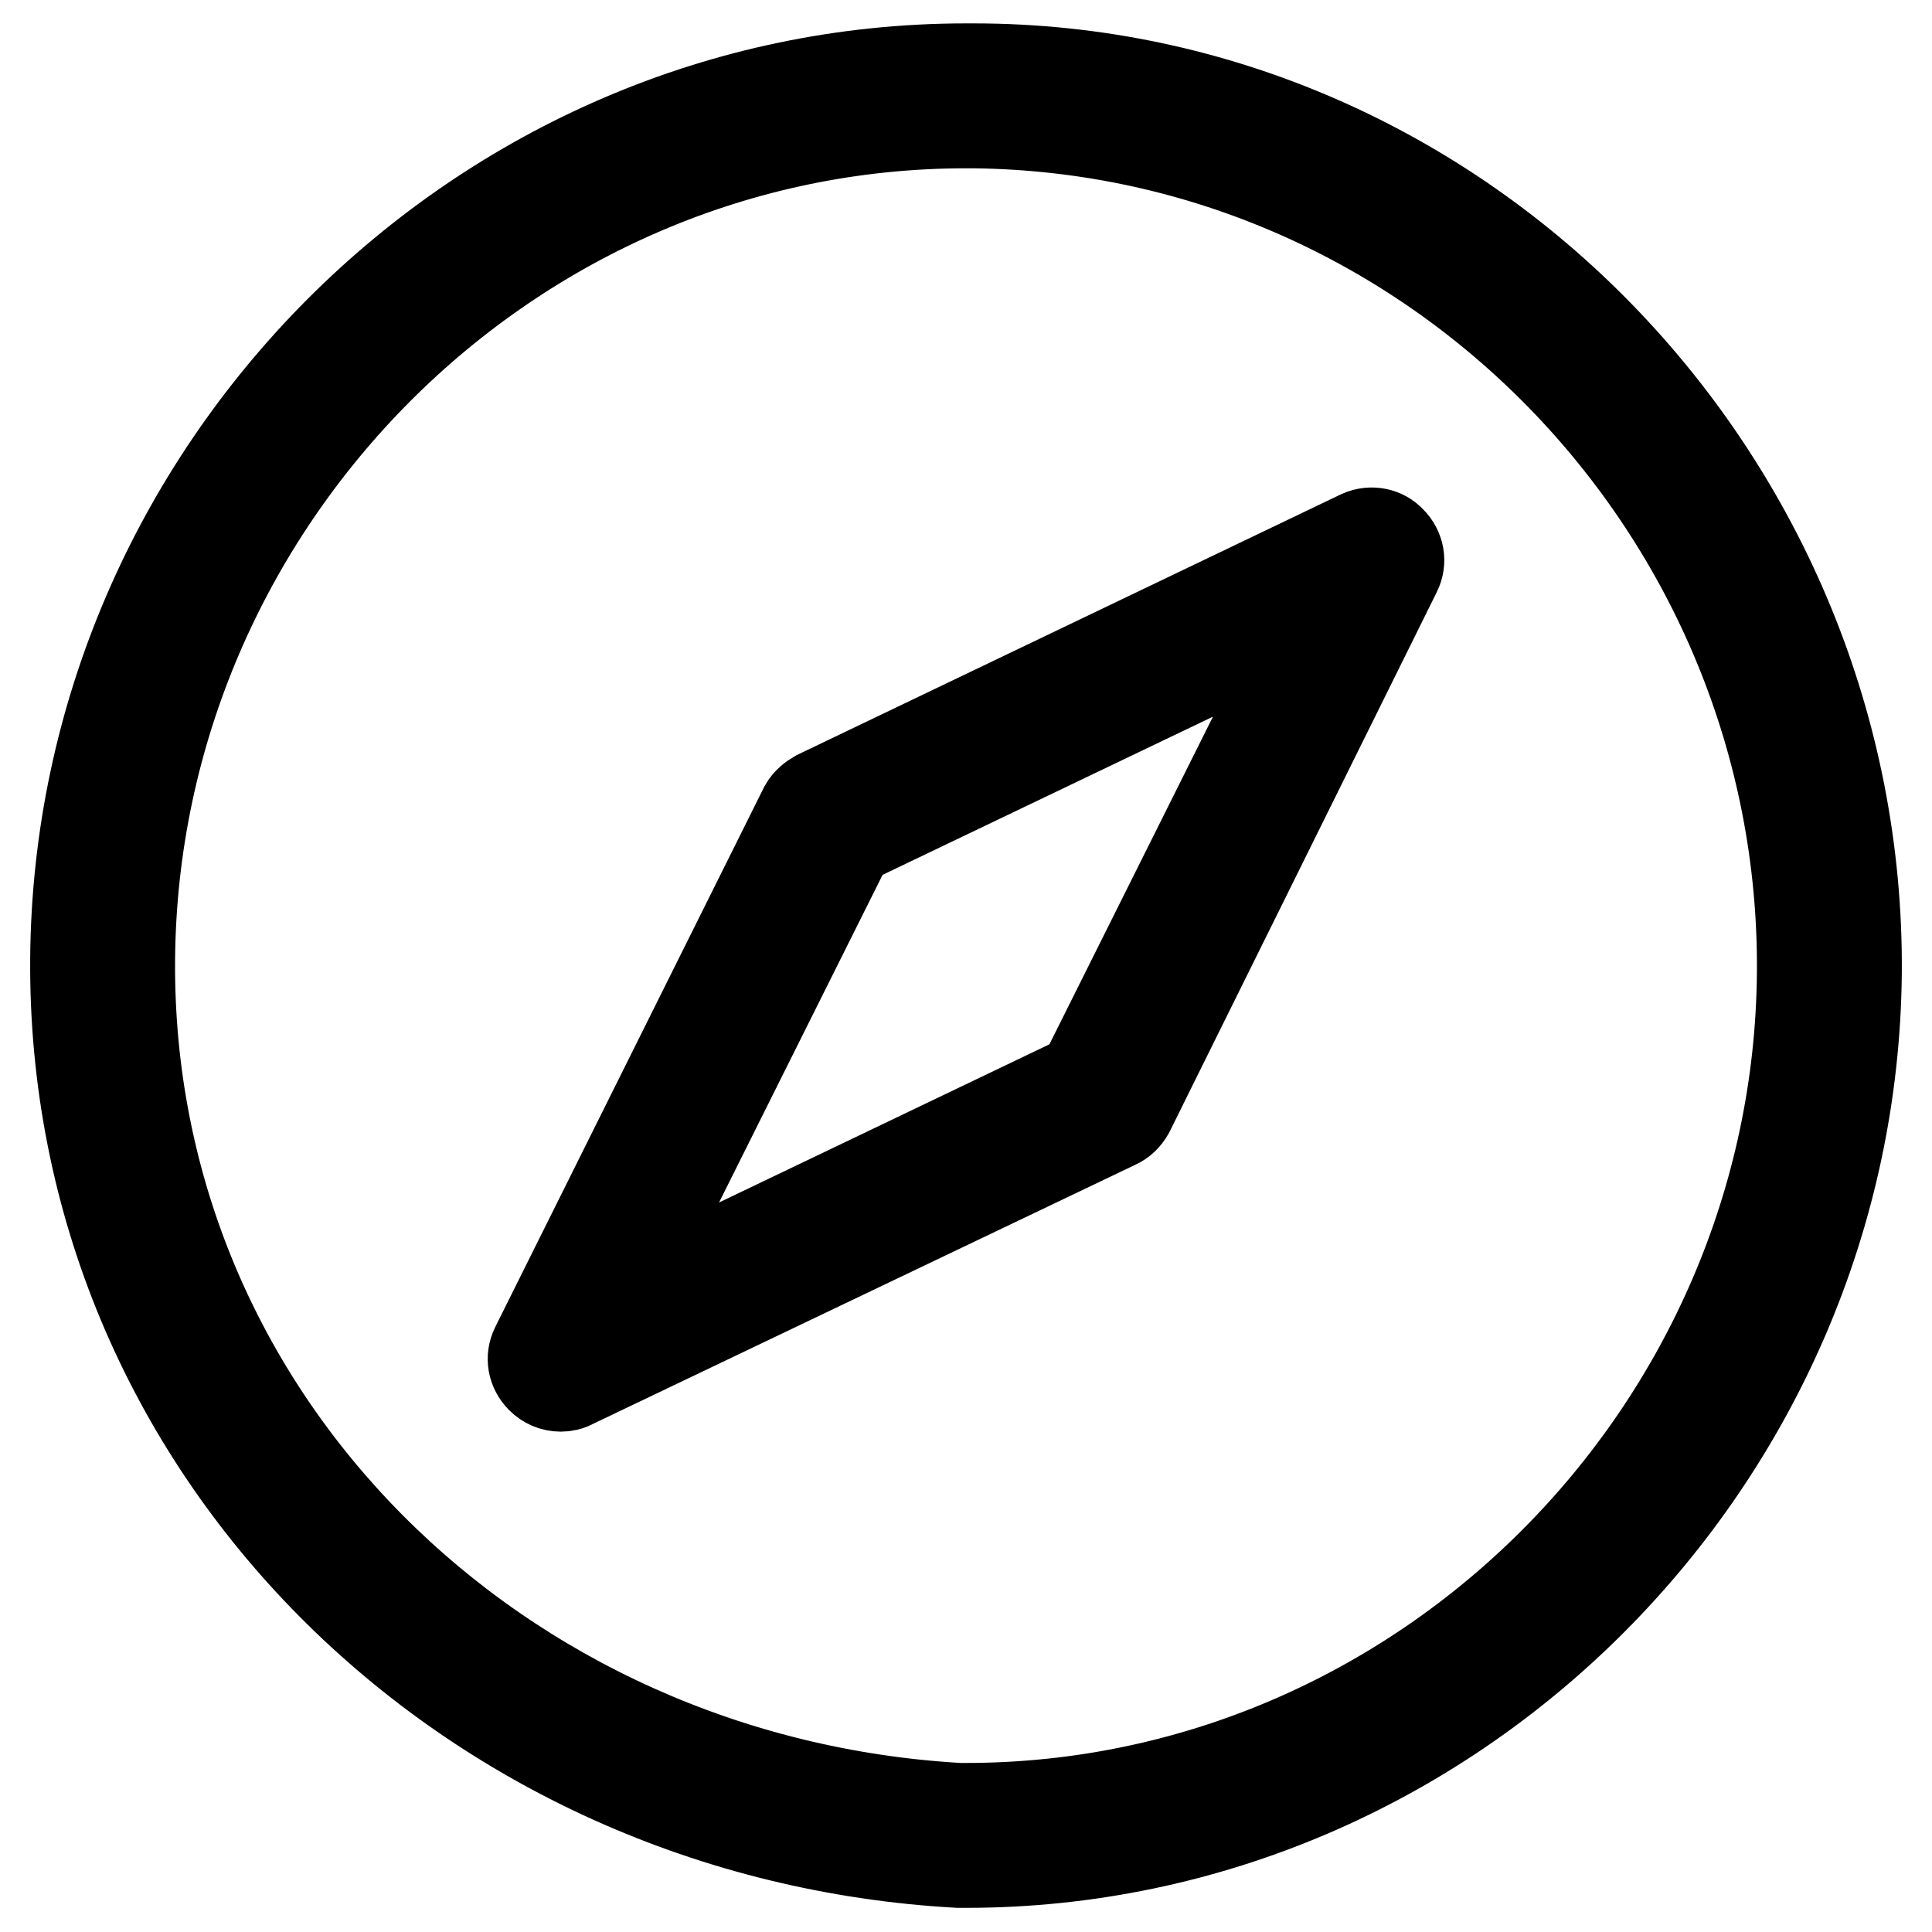 <?xml version="1.0" encoding="utf-8"?>
<!-- Svg Vector Icons : http://www.onlinewebfonts.com/icon -->
<!DOCTYPE svg PUBLIC "-//W3C//DTD SVG 1.1//EN" "http://www.w3.org/Graphics/SVG/1.1/DTD/svg11.dtd">
<svg version="1.1" xmlns="http://www.w3.org/2000/svg" xmlns:xlink="http://www.w3.org/1999/xlink" x="0px" y="0px" viewBox="0 0 256 256" enable-background="new 0 0 256 256" xml:space="preserve">
<g> <path stroke-width="12" fill-opacity="0" stroke="#000000"  d="M129,9.1h-1C63.5,9.1,10.5,62.5,10,127c-0.5,65.1,52,116.2,117,119.8h1c64.5,0,117.4-53.4,118-117.9 C246.5,63.9,194,9.1,129,9.1z M238.8,128.9c-0.5,60.6-50.2,110.7-110.8,110.7h-0.9C66,236.1,16.7,188.2,17.2,127.1 C17.7,66.5,67.4,16.3,128,16.3l0.9,0C190,16.9,239.3,67.8,238.8,128.9z M180.3,70.9l-72,34.5c-0.7,0.4-1.3,0.9-1.7,1.6L71,178.5 c-0.7,1.4-0.4,3,0.7,4.1c0.7,0.7,1.6,1.1,2.6,1.1c0.5,0,1.1-0.1,1.6-0.4l72-34.4c0.7-0.3,1.3-0.9,1.7-1.6L185,75.8 c0.7-1.4,0.4-3-0.7-4.1C183.3,70.6,181.7,70.3,180.3,70.9z M143.5,142.9l-61.4,29.4l30.4-60.9L173.9,82L143.5,142.9z"/></g>
</svg>